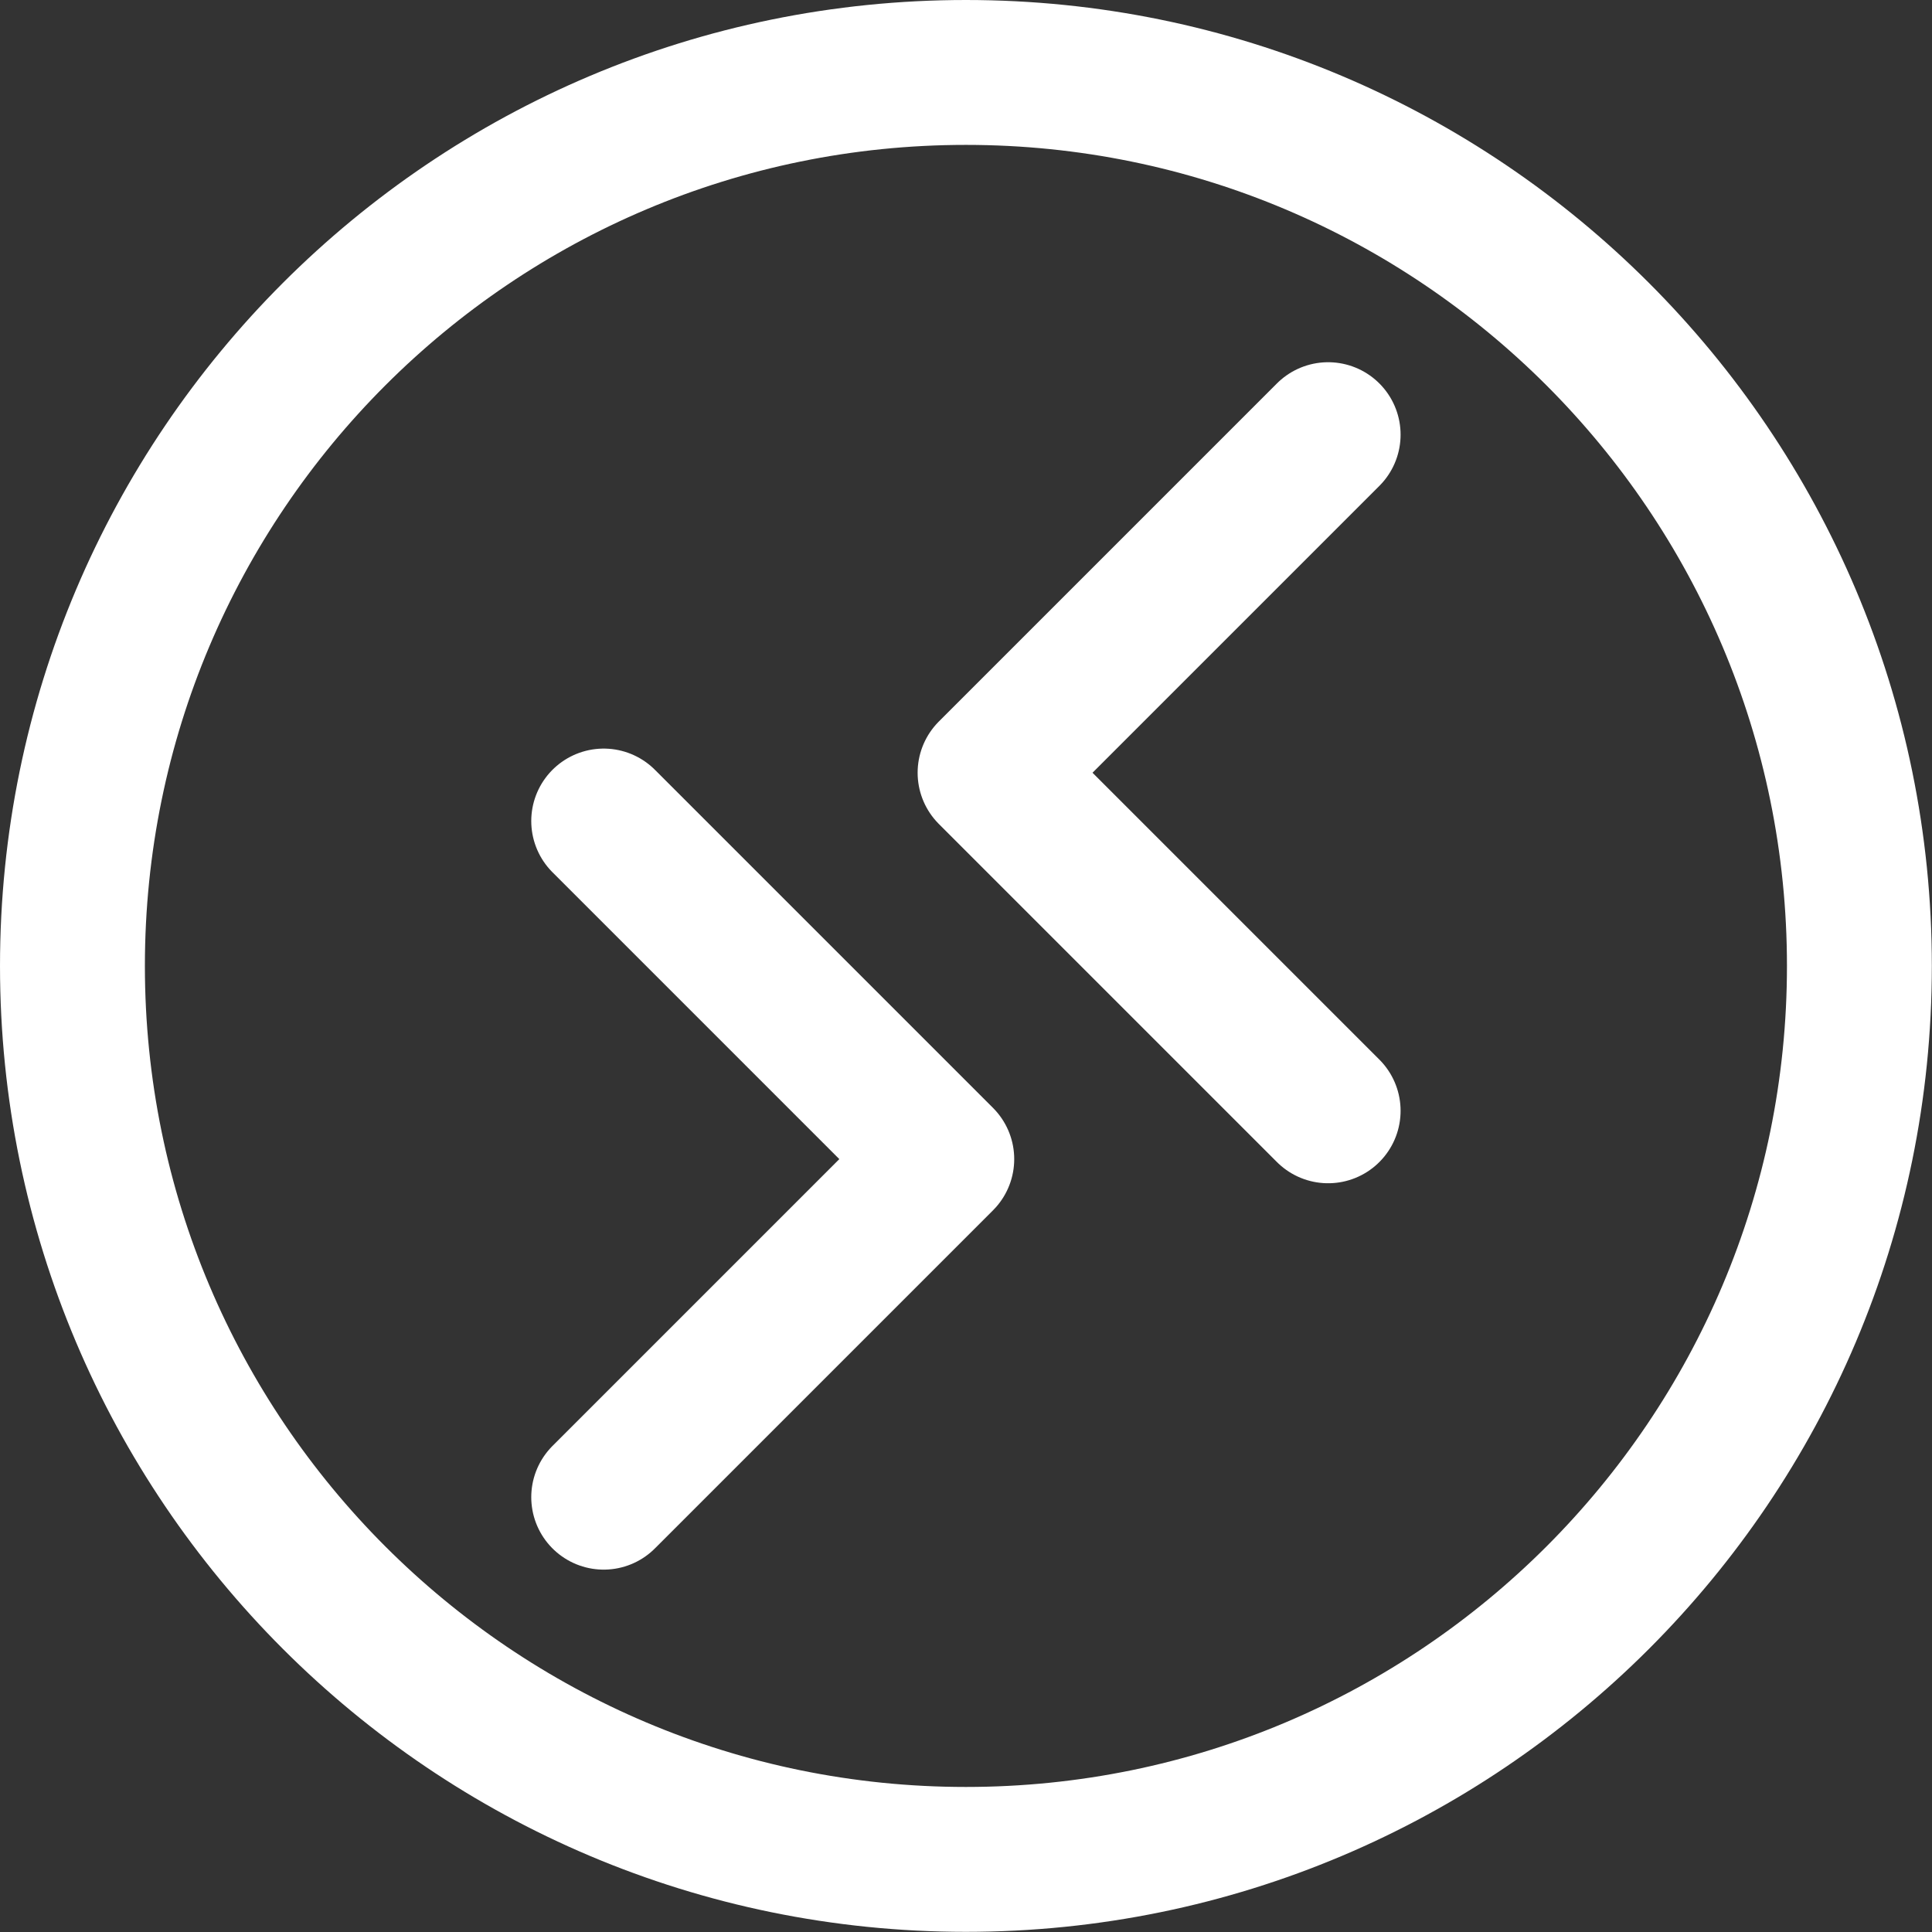 <svg xmlns="http://www.w3.org/2000/svg" xml:space="preserve" style="fill-rule:evenodd;clip-rule:evenodd;stroke-linecap:round;stroke-linejoin:round" viewBox="0 0 2778 2778">
  <rect x="0" y="0" width="2778" height="2778" fill="#333333" stroke="none"/>
  <path d="M1388.89 2673.61c709.531 0 1284.72-575.191 1284.72-1284.72 0-709.549-575.191-1284.72-1284.72-1284.72-709.549 0-1284.72 575.173-1284.72 1284.72 0 709.531 575.173 1284.72 1284.72 1284.72Z" style="fill:none;fill-rule:nonzero;stroke:#fff;stroke-width:208.33px"/>
  <path d="m1909.72 625-486.111 486.111 486.111 486.111M868.05 1180.556l486.111 486.111-486.111 486.111" style="fill:none;fill-rule:nonzero;stroke:#fff;stroke-width:208.33px"/>
</svg>
